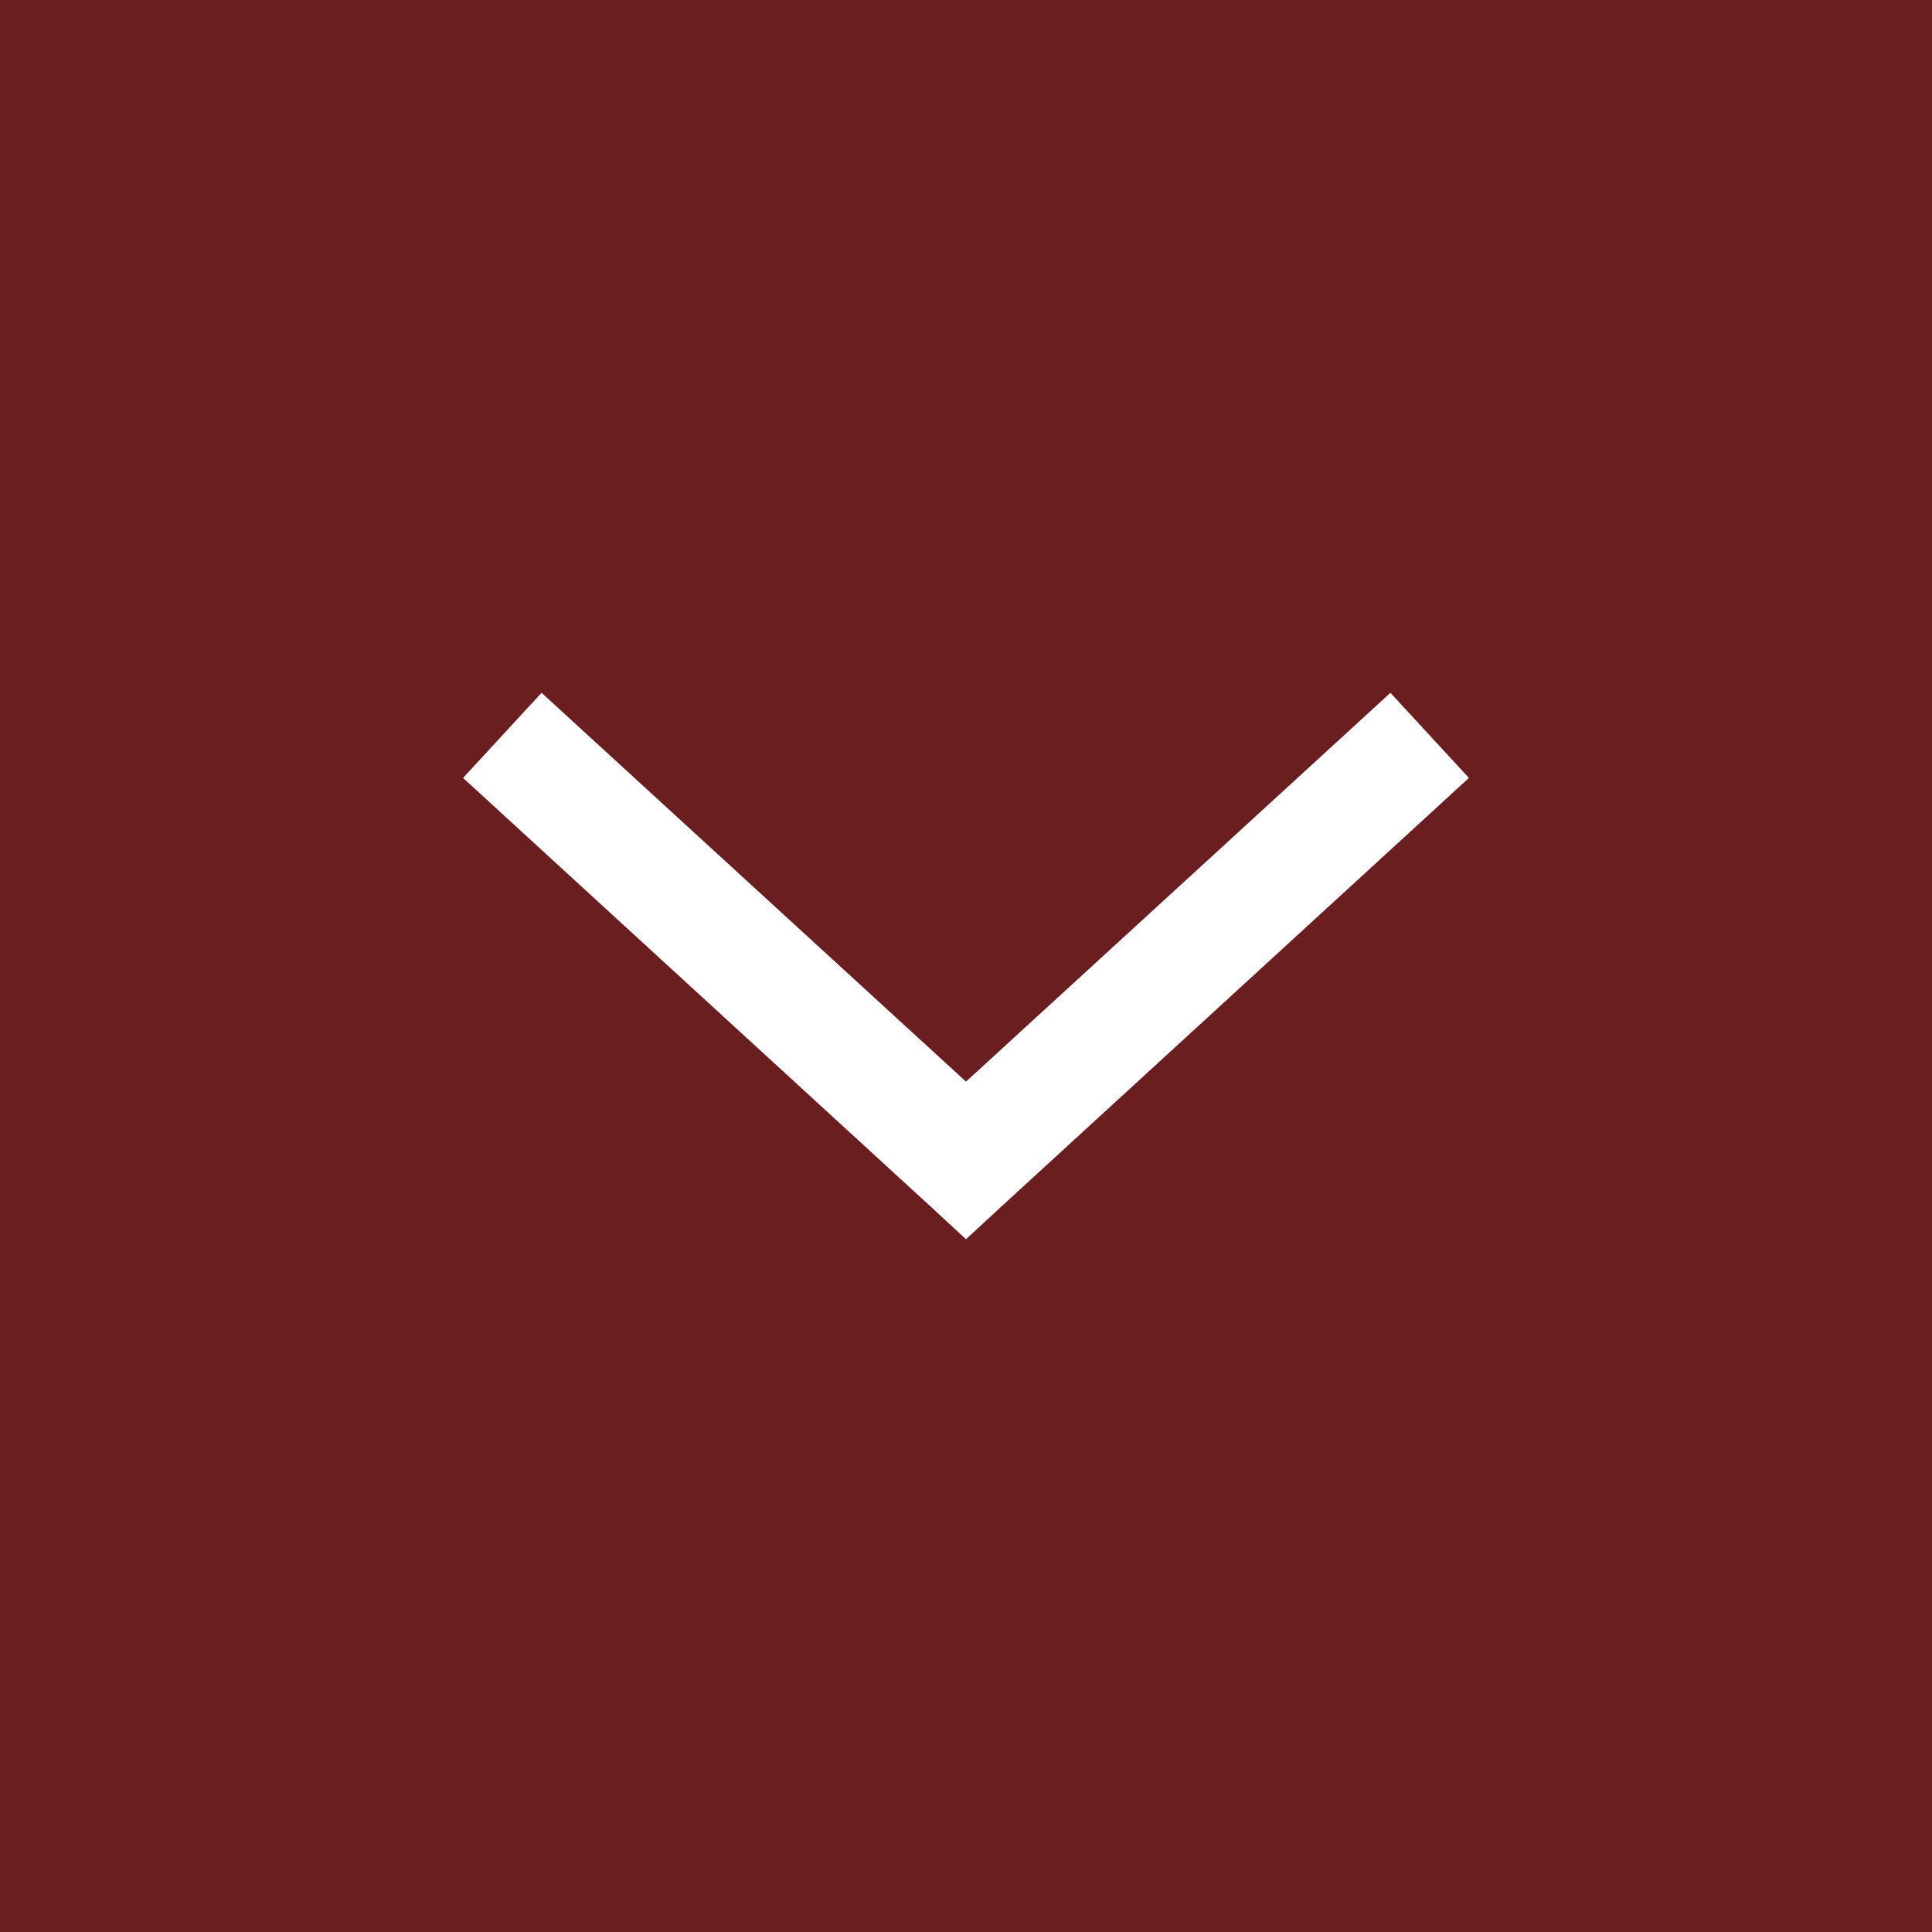 <?xml version="1.0" encoding="UTF-8"?> <svg xmlns="http://www.w3.org/2000/svg" viewBox="0 0 100 100" fill-rule="evenodd"><rect x="0" y="0" width="100" height="100" fill="#6a1e20"></rect><path d="m50 64.141 2.031-1.875 24-22-4.062-4.406-21.969 20.125-21.969-20.125-4.062 4.406 24 22z" fill="#ffffff"></path></svg> 